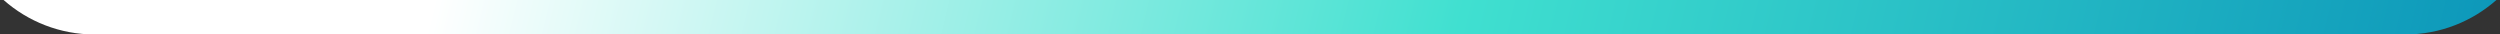 <?xml version="1.0" encoding="UTF-8"?> <svg xmlns="http://www.w3.org/2000/svg" width="290" height="4" viewBox="0 0 290 4" fill="none"><rect x="0" y="0" width="290" height="4" fill="#333333" stroke="none"/><path d="M289.582 0C286.762 2.489 283.057 4 279 4H11C6.943 4 3.238 2.489 0.418 0H289.582Z" fill="url(#paint0_linear_1020_246)"></path><defs><linearGradient id="paint0_linear_1020_246" x1="284.773" y1="19.5" x2="59.108" y2="-35.778" gradientUnits="userSpaceOnUse"><stop stop-color="#0D98BA"></stop><stop offset="0.5" stop-color="#40E0D0"></stop><stop offset="1" stop-color="white"></stop></linearGradient></defs></svg> 